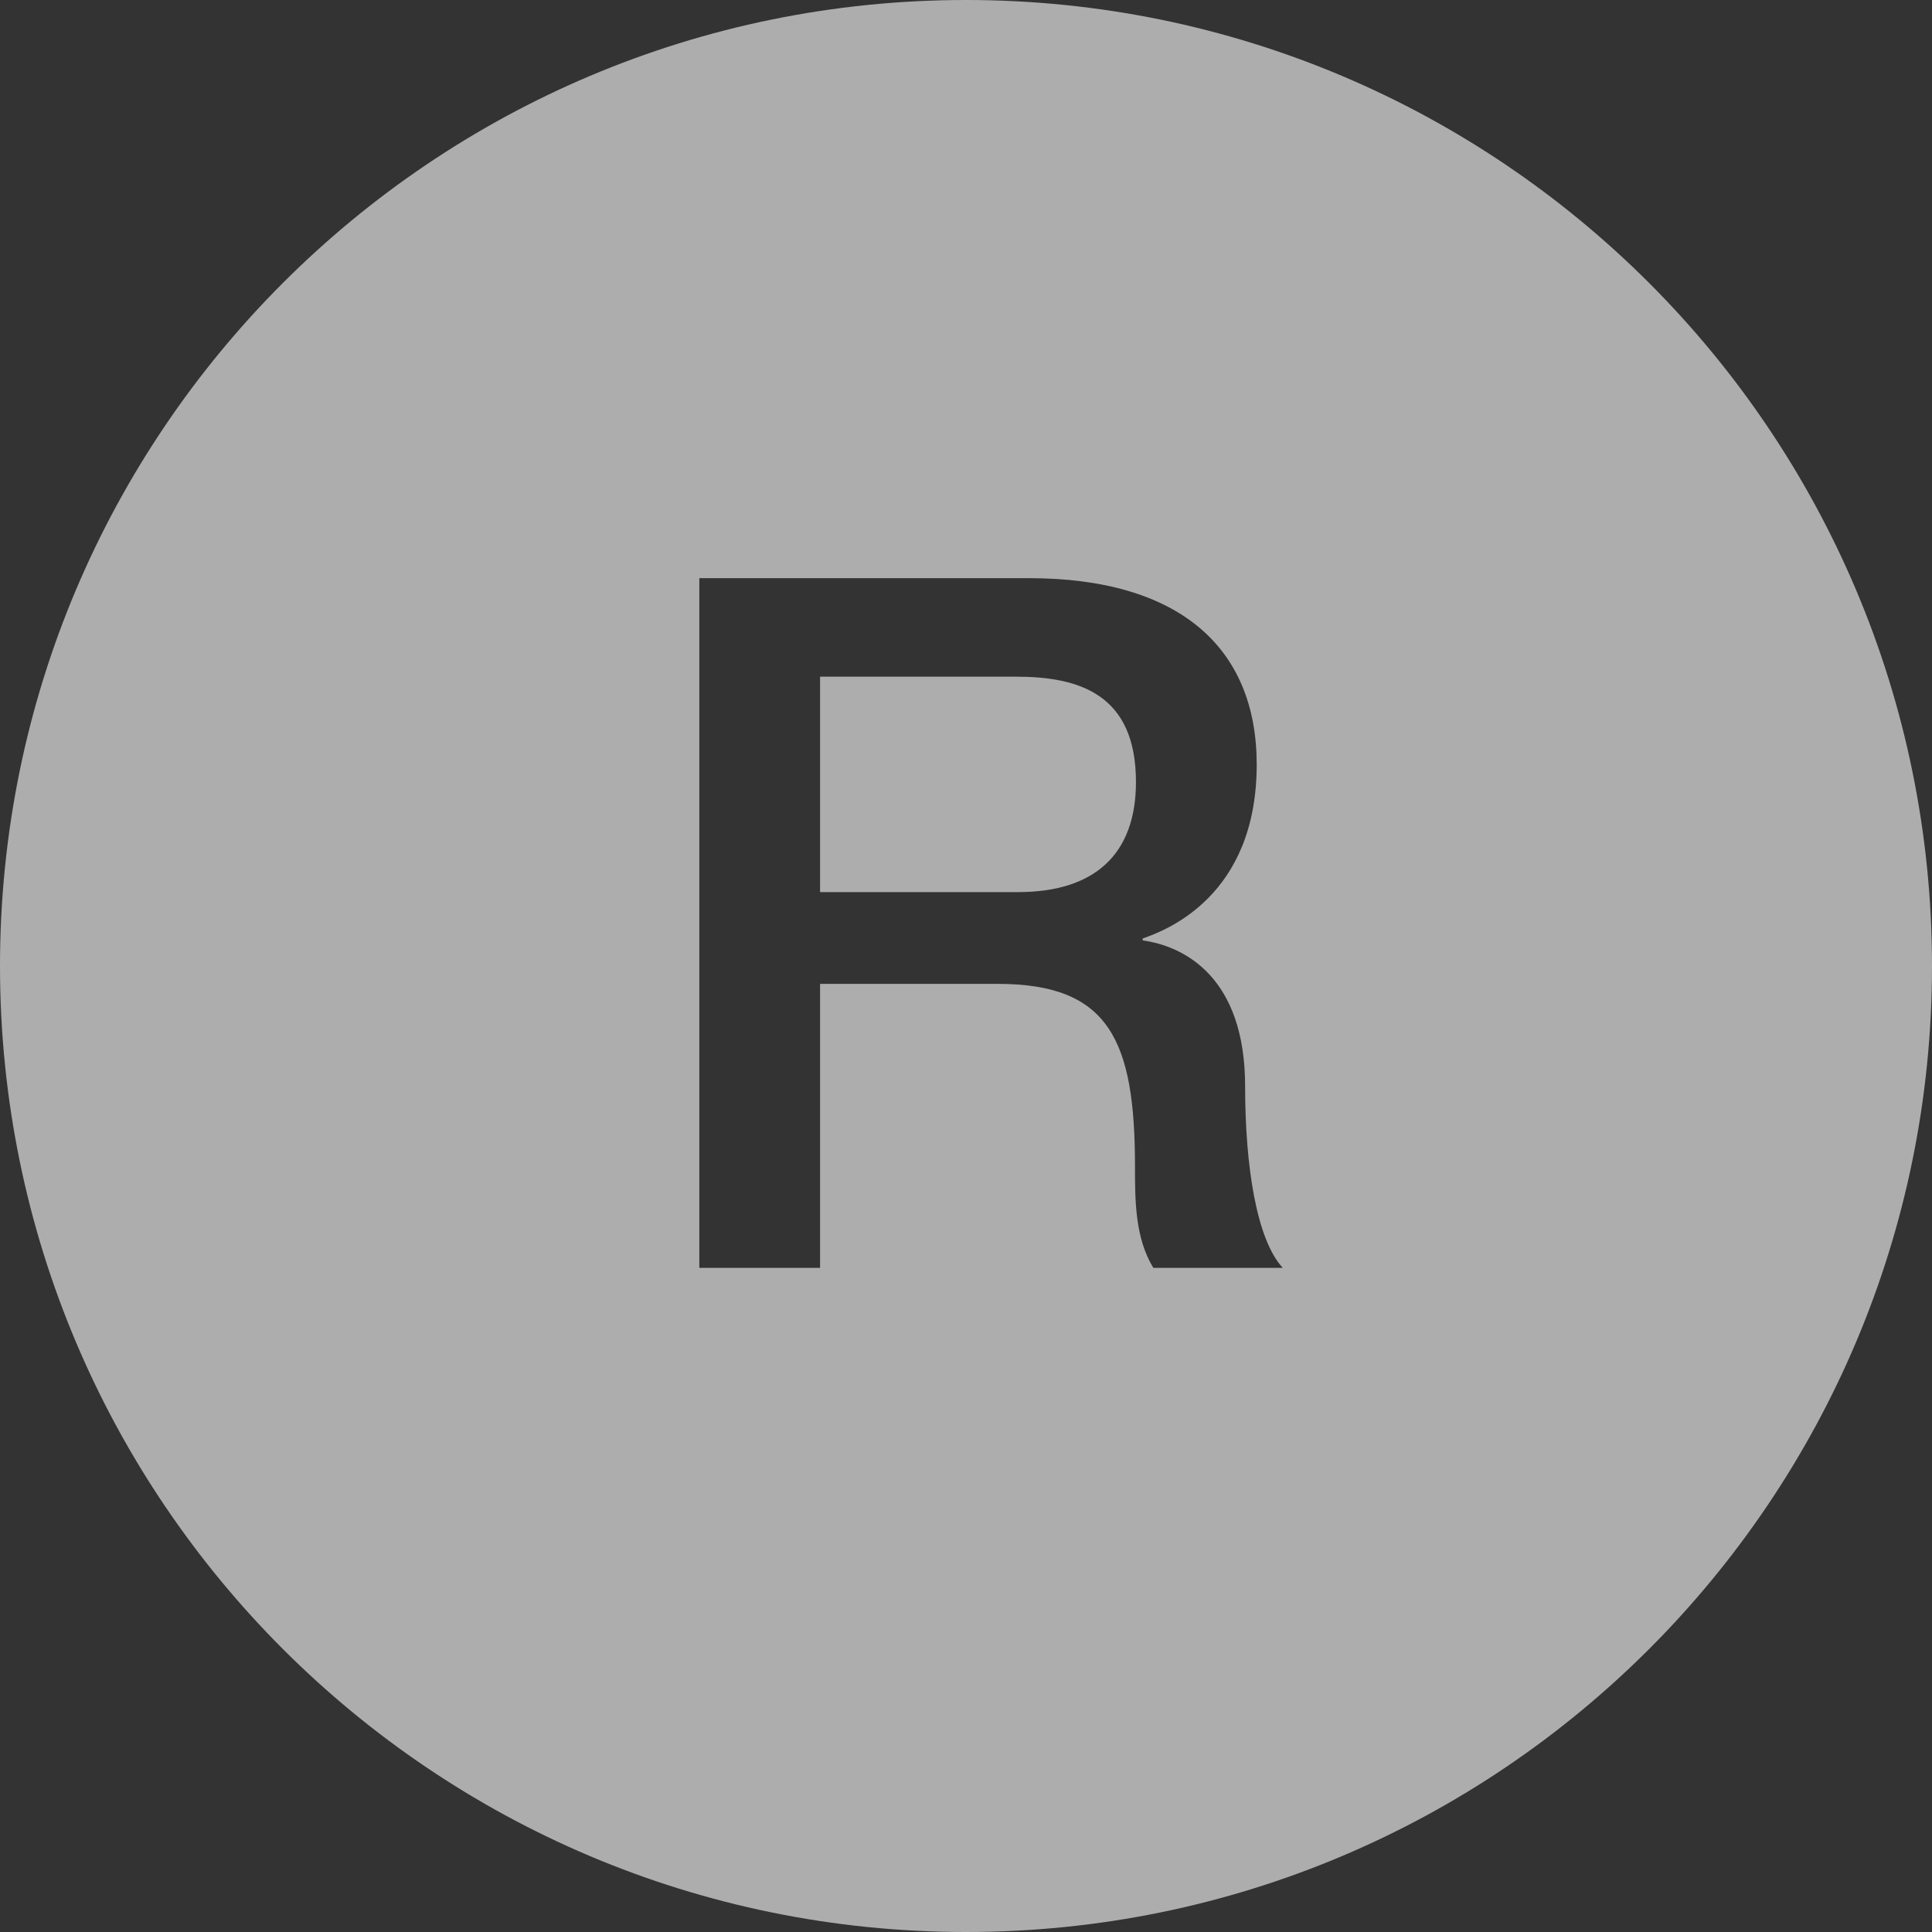 <svg width="32" height="32" viewBox="0 0 32 32" fill="none" xmlns="http://www.w3.org/2000/svg">
<rect x="0" y="0" width="32" height="32" fill="#333333" stroke="none"/>
<path fill-rule="evenodd" clip-rule="evenodd" d="M16 32C24.837 32 32 24.837 32 16C32 7.163 24.837 0 16 0C7.163 0 0 7.163 0 16C0 24.837 7.163 32 16 32ZM13.583 14.776V11.208H16.831C17.871 11.208 18.815 11.496 18.815 12.952C18.815 14.152 18.127 14.776 16.863 14.776H13.583ZM11.583 9.576V21H13.583V16.296H16.527C18.367 16.296 18.799 17.224 18.799 19.32C18.799 19.88 18.799 20.504 19.103 21H21.247C20.815 20.536 20.623 19.32 20.623 17.992C20.623 16.184 19.615 15.672 18.927 15.576V15.544C19.295 15.416 20.815 14.856 20.815 12.664C20.815 10.728 19.535 9.576 17.039 9.576H11.583Z" fill="white" fill-opacity="0.6"/>
</svg>

